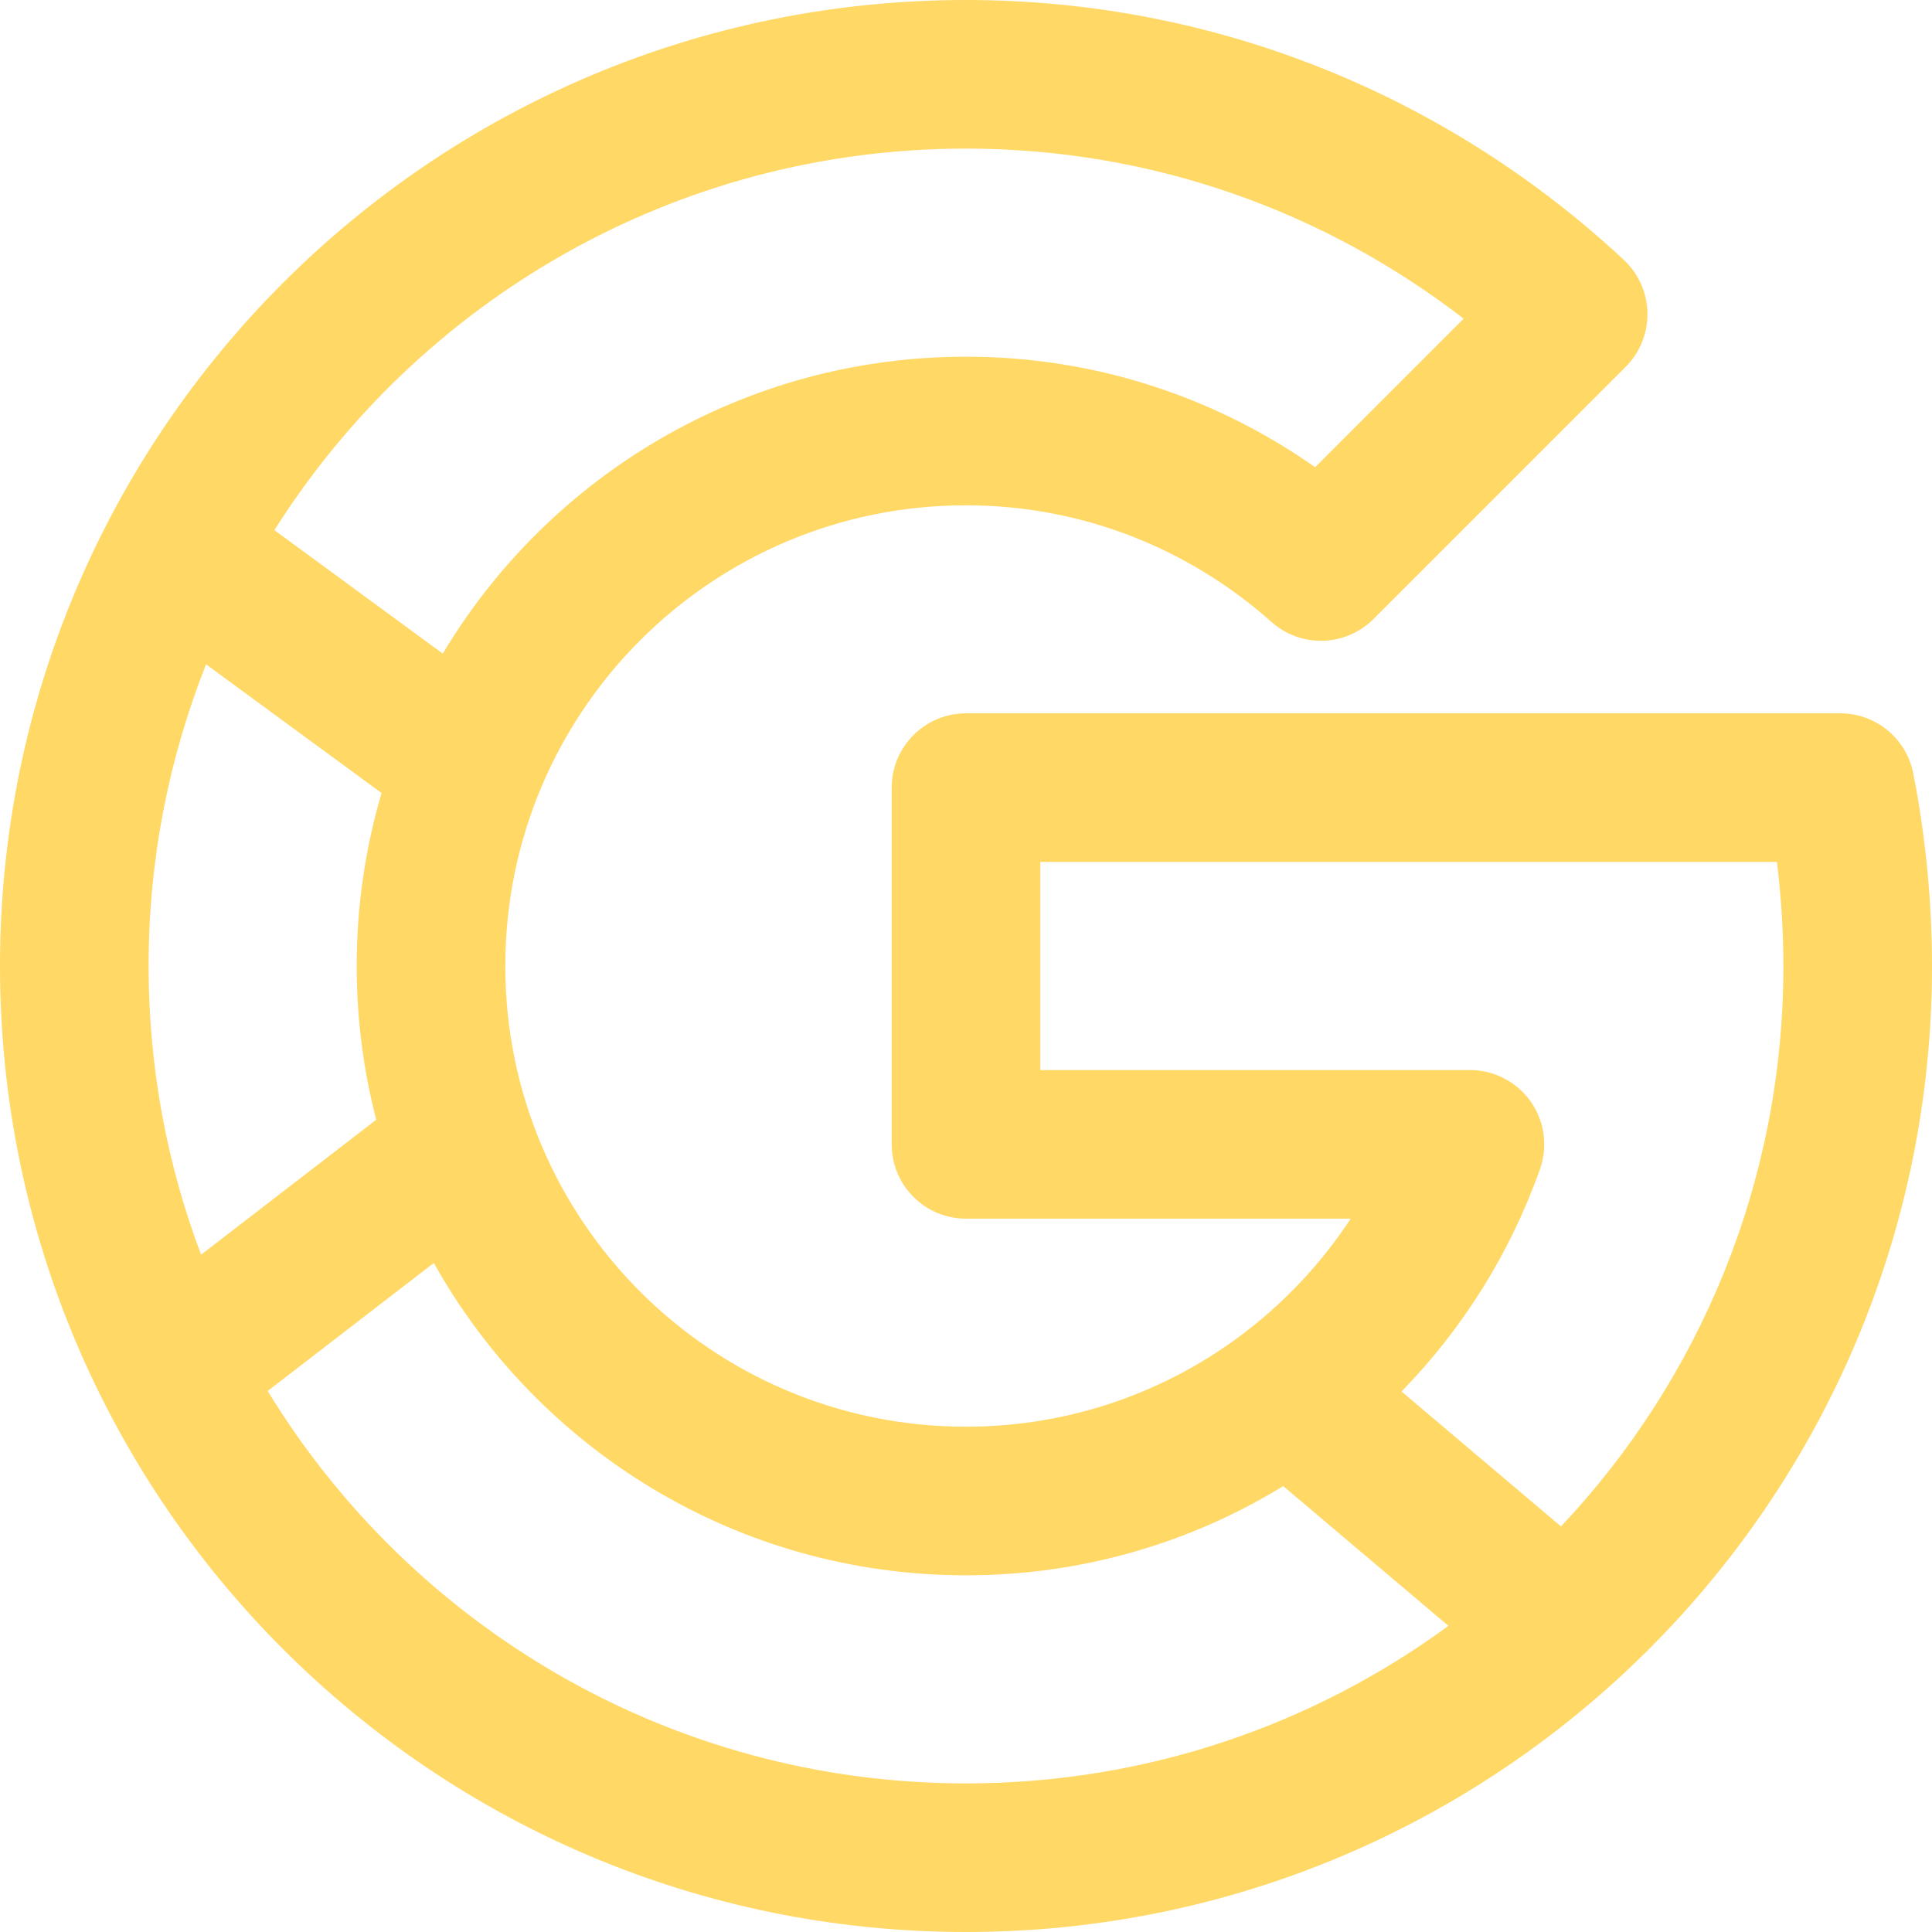 <svg width="35" height="35" viewBox="0 0 35 35" fill="none" xmlns="http://www.w3.org/2000/svg">
<path fill-rule="evenodd" clip-rule="evenodd" d="M17.5 0C7.836 0 0 7.836 0 17.5C0 27.164 7.836 35 17.5 35C27.164 35 35 27.164 35 17.5C35 16.33 34.88 15.118 34.66 14.008C34.535 13.377 33.982 12.923 33.34 12.923H17.5C16.756 12.923 16.154 13.526 16.154 14.269V20.731C16.154 21.474 16.756 22.077 17.5 22.077H24.469C23.965 22.845 23.338 23.525 22.616 24.088C22.605 24.095 22.595 24.102 22.584 24.108L22.582 24.11L22.584 24.113C21.177 25.2 19.414 25.846 17.5 25.846C12.891 25.846 9.154 22.109 9.154 17.5C9.154 12.891 12.891 9.154 17.5 9.154C19.625 9.154 21.558 9.954 23.035 11.268C23.568 11.742 24.378 11.718 24.882 11.214L29.451 6.645C29.709 6.387 29.852 6.035 29.845 5.669C29.839 5.304 29.684 4.957 29.417 4.708C26.296 1.799 22.113 0 17.5 0ZM23.247 26.922C21.575 27.947 19.608 28.538 17.5 28.538C13.357 28.538 9.747 26.256 7.859 22.88L4.849 25.199C7.449 29.462 12.143 32.308 17.5 32.308C20.769 32.308 23.79 31.248 26.24 29.454L23.247 26.922ZM28.279 27.653C30.777 25.002 32.308 21.429 32.308 17.5C32.308 16.876 32.267 16.236 32.191 15.615H18.846V19.385H26.629C27.067 19.385 27.476 19.597 27.729 19.954C27.981 20.311 28.044 20.768 27.898 21.18C27.359 22.703 26.496 24.074 25.39 25.208L28.279 27.653ZM4.971 9.604C7.594 5.451 12.225 2.692 17.5 2.692C20.895 2.692 24.016 3.844 26.515 5.773L23.825 8.464C22.036 7.207 19.857 6.462 17.5 6.462C13.473 6.462 9.949 8.619 8.021 11.841L4.971 9.604ZM3.733 12.035C3.062 13.726 2.692 15.57 2.692 17.5C2.692 19.341 3.028 21.104 3.643 22.73L6.816 20.285C6.585 19.395 6.462 18.462 6.462 17.5C6.462 16.412 6.619 15.36 6.913 14.367L3.733 12.035Z" fill="#FFD865"/>
</svg>
